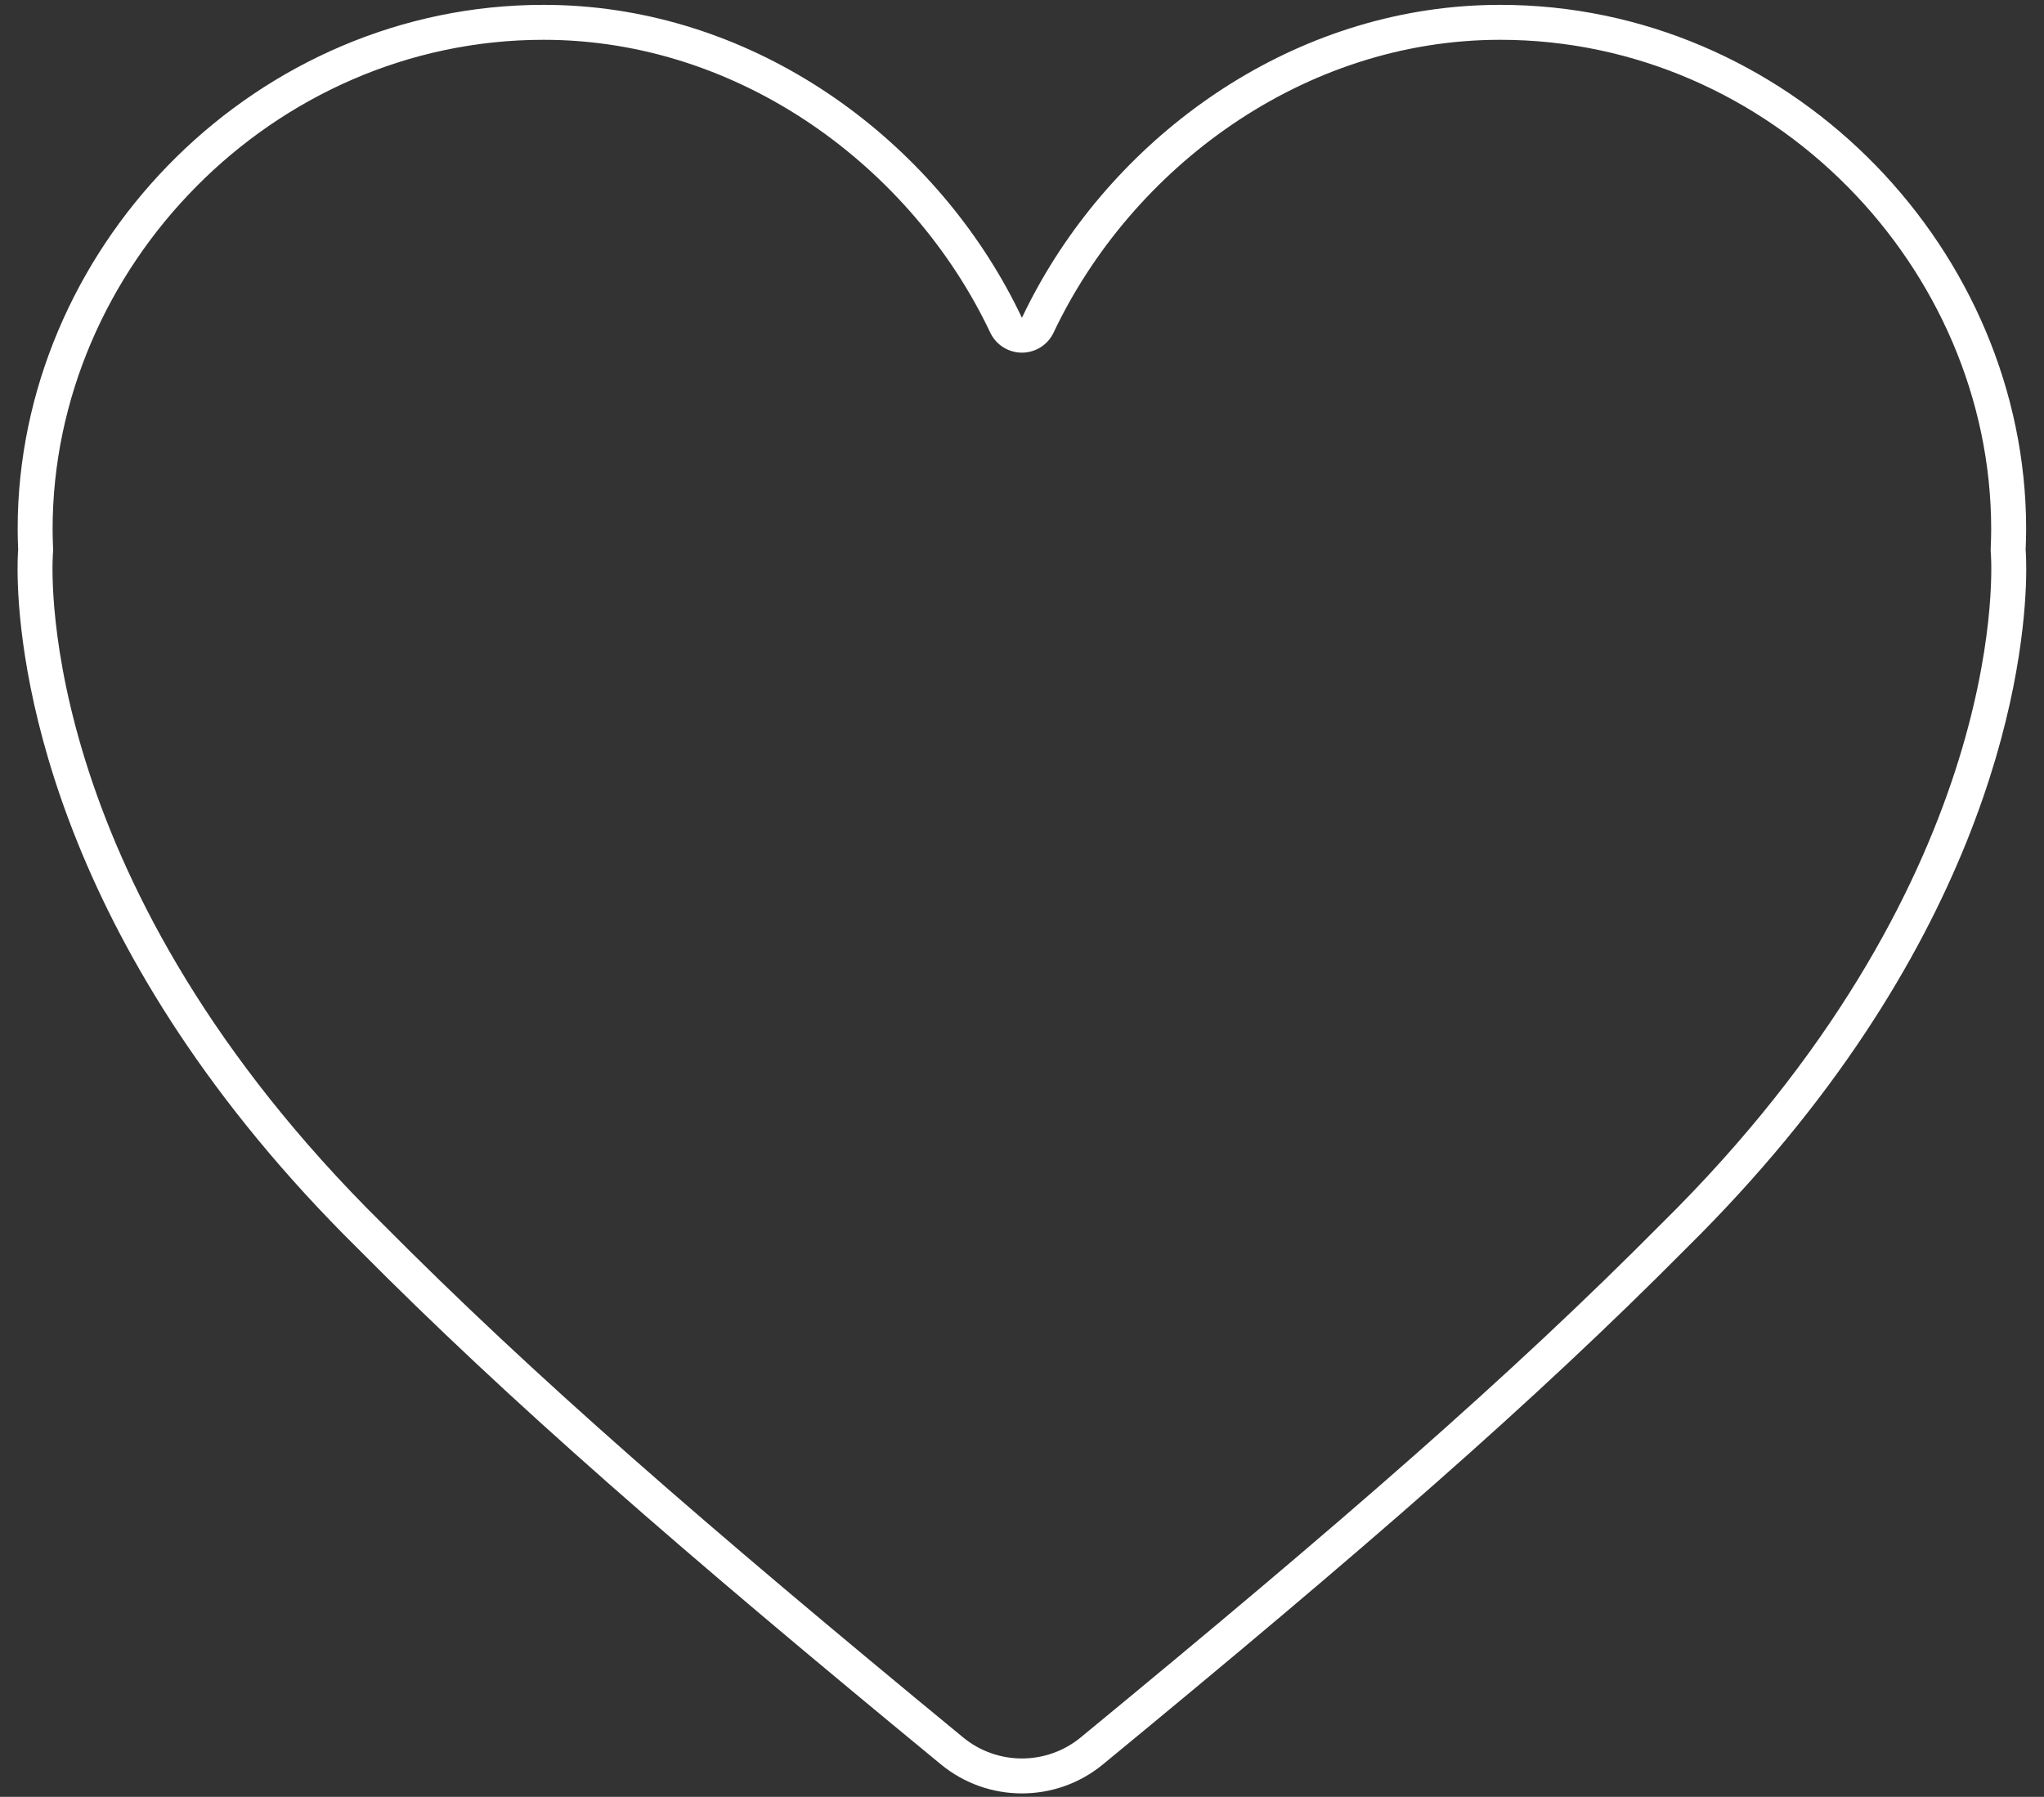 <?xml version="1.0" encoding="UTF-8"?> <svg xmlns="http://www.w3.org/2000/svg" width="91" height="80" viewBox="0 0 91 80" fill="none"><rect x="0" y="0" width="91" height="80" fill="#333333" stroke="none"/><path fill-rule="evenodd" clip-rule="evenodd" d="M17.011 54.468L17.022 54.479C23.759 61.271 31.235 67.771 42.876 77.352C44.398 78.605 46.595 78.605 48.117 77.352C59.758 67.771 67.234 61.271 73.971 54.479L73.983 54.468C89.203 39.441 88.7 25.735 88.638 24.692C88.627 24.608 88.624 24.522 88.627 24.434C88.639 24.12 88.649 23.843 88.649 23.566C88.649 11.904 78.851 1.772 66.79 1.772C58.018 1.772 50.381 7.472 46.906 14.809C46.648 15.355 46.098 15.701 45.497 15.701C44.895 15.701 44.346 15.355 44.087 14.809C40.61 7.472 32.972 1.772 24.2 1.772C12.14 1.772 2.342 11.904 2.342 23.566C2.342 23.843 2.352 24.123 2.364 24.434C2.367 24.522 2.364 24.608 2.353 24.692C2.291 25.736 1.791 39.442 17.011 54.468ZM0.796 26.051C0.796 26.051 0.796 26.051 0.796 26.051C0.758 25.05 0.806 24.5 0.807 24.495C0.807 24.495 0.807 24.495 0.807 24.495C0.807 24.495 0.808 24.495 0.808 24.495C0.809 24.495 0.809 24.495 0.809 24.494C0.809 24.483 0.808 24.473 0.808 24.462C0.797 24.166 0.786 23.867 0.786 23.566C0.786 23.357 0.788 23.148 0.794 22.939C0.794 22.939 0.794 22.939 0.794 22.939C1.137 10.697 11.485 0.216 24.2 0.216C32.96 0.216 40.592 5.473 44.608 12.452C44.667 12.555 44.725 12.659 44.783 12.762C45.035 13.214 45.271 13.674 45.491 14.139C45.492 14.14 45.493 14.141 45.493 14.143C45.494 14.144 45.495 14.145 45.497 14.145C45.498 14.145 45.499 14.144 45.5 14.143C45.501 14.141 45.501 14.14 45.502 14.139C45.722 13.674 45.959 13.214 46.21 12.762C46.267 12.659 46.326 12.555 46.385 12.452C50.399 5.473 58.031 0.216 66.79 0.216C79.506 0.216 89.853 10.697 90.197 22.939C90.197 22.939 90.197 22.939 90.197 22.939C90.202 23.148 90.205 23.357 90.205 23.566C90.205 23.867 90.194 24.164 90.183 24.462C90.183 24.471 90.182 24.48 90.182 24.489L90.182 24.494C90.182 24.495 90.182 24.495 90.183 24.495C90.183 24.495 90.183 24.495 90.184 24.495C90.184 24.495 90.184 24.495 90.184 24.495C90.184 24.5 90.233 25.05 90.195 26.051C90.195 26.051 90.195 26.051 90.195 26.051C90.035 30.267 88.344 42.476 75.076 55.575C68.282 62.425 60.756 68.965 49.106 78.553C47.01 80.279 43.983 80.279 41.887 78.553C30.238 68.965 22.711 62.425 15.917 55.575C2.65 42.476 0.956 30.267 0.796 26.051ZM1.405 23.058C1.394 23.054 1.379 23.048 1.361 23.041C1.381 23.048 1.396 23.055 1.405 23.058Z" fill="white"></path></svg> 